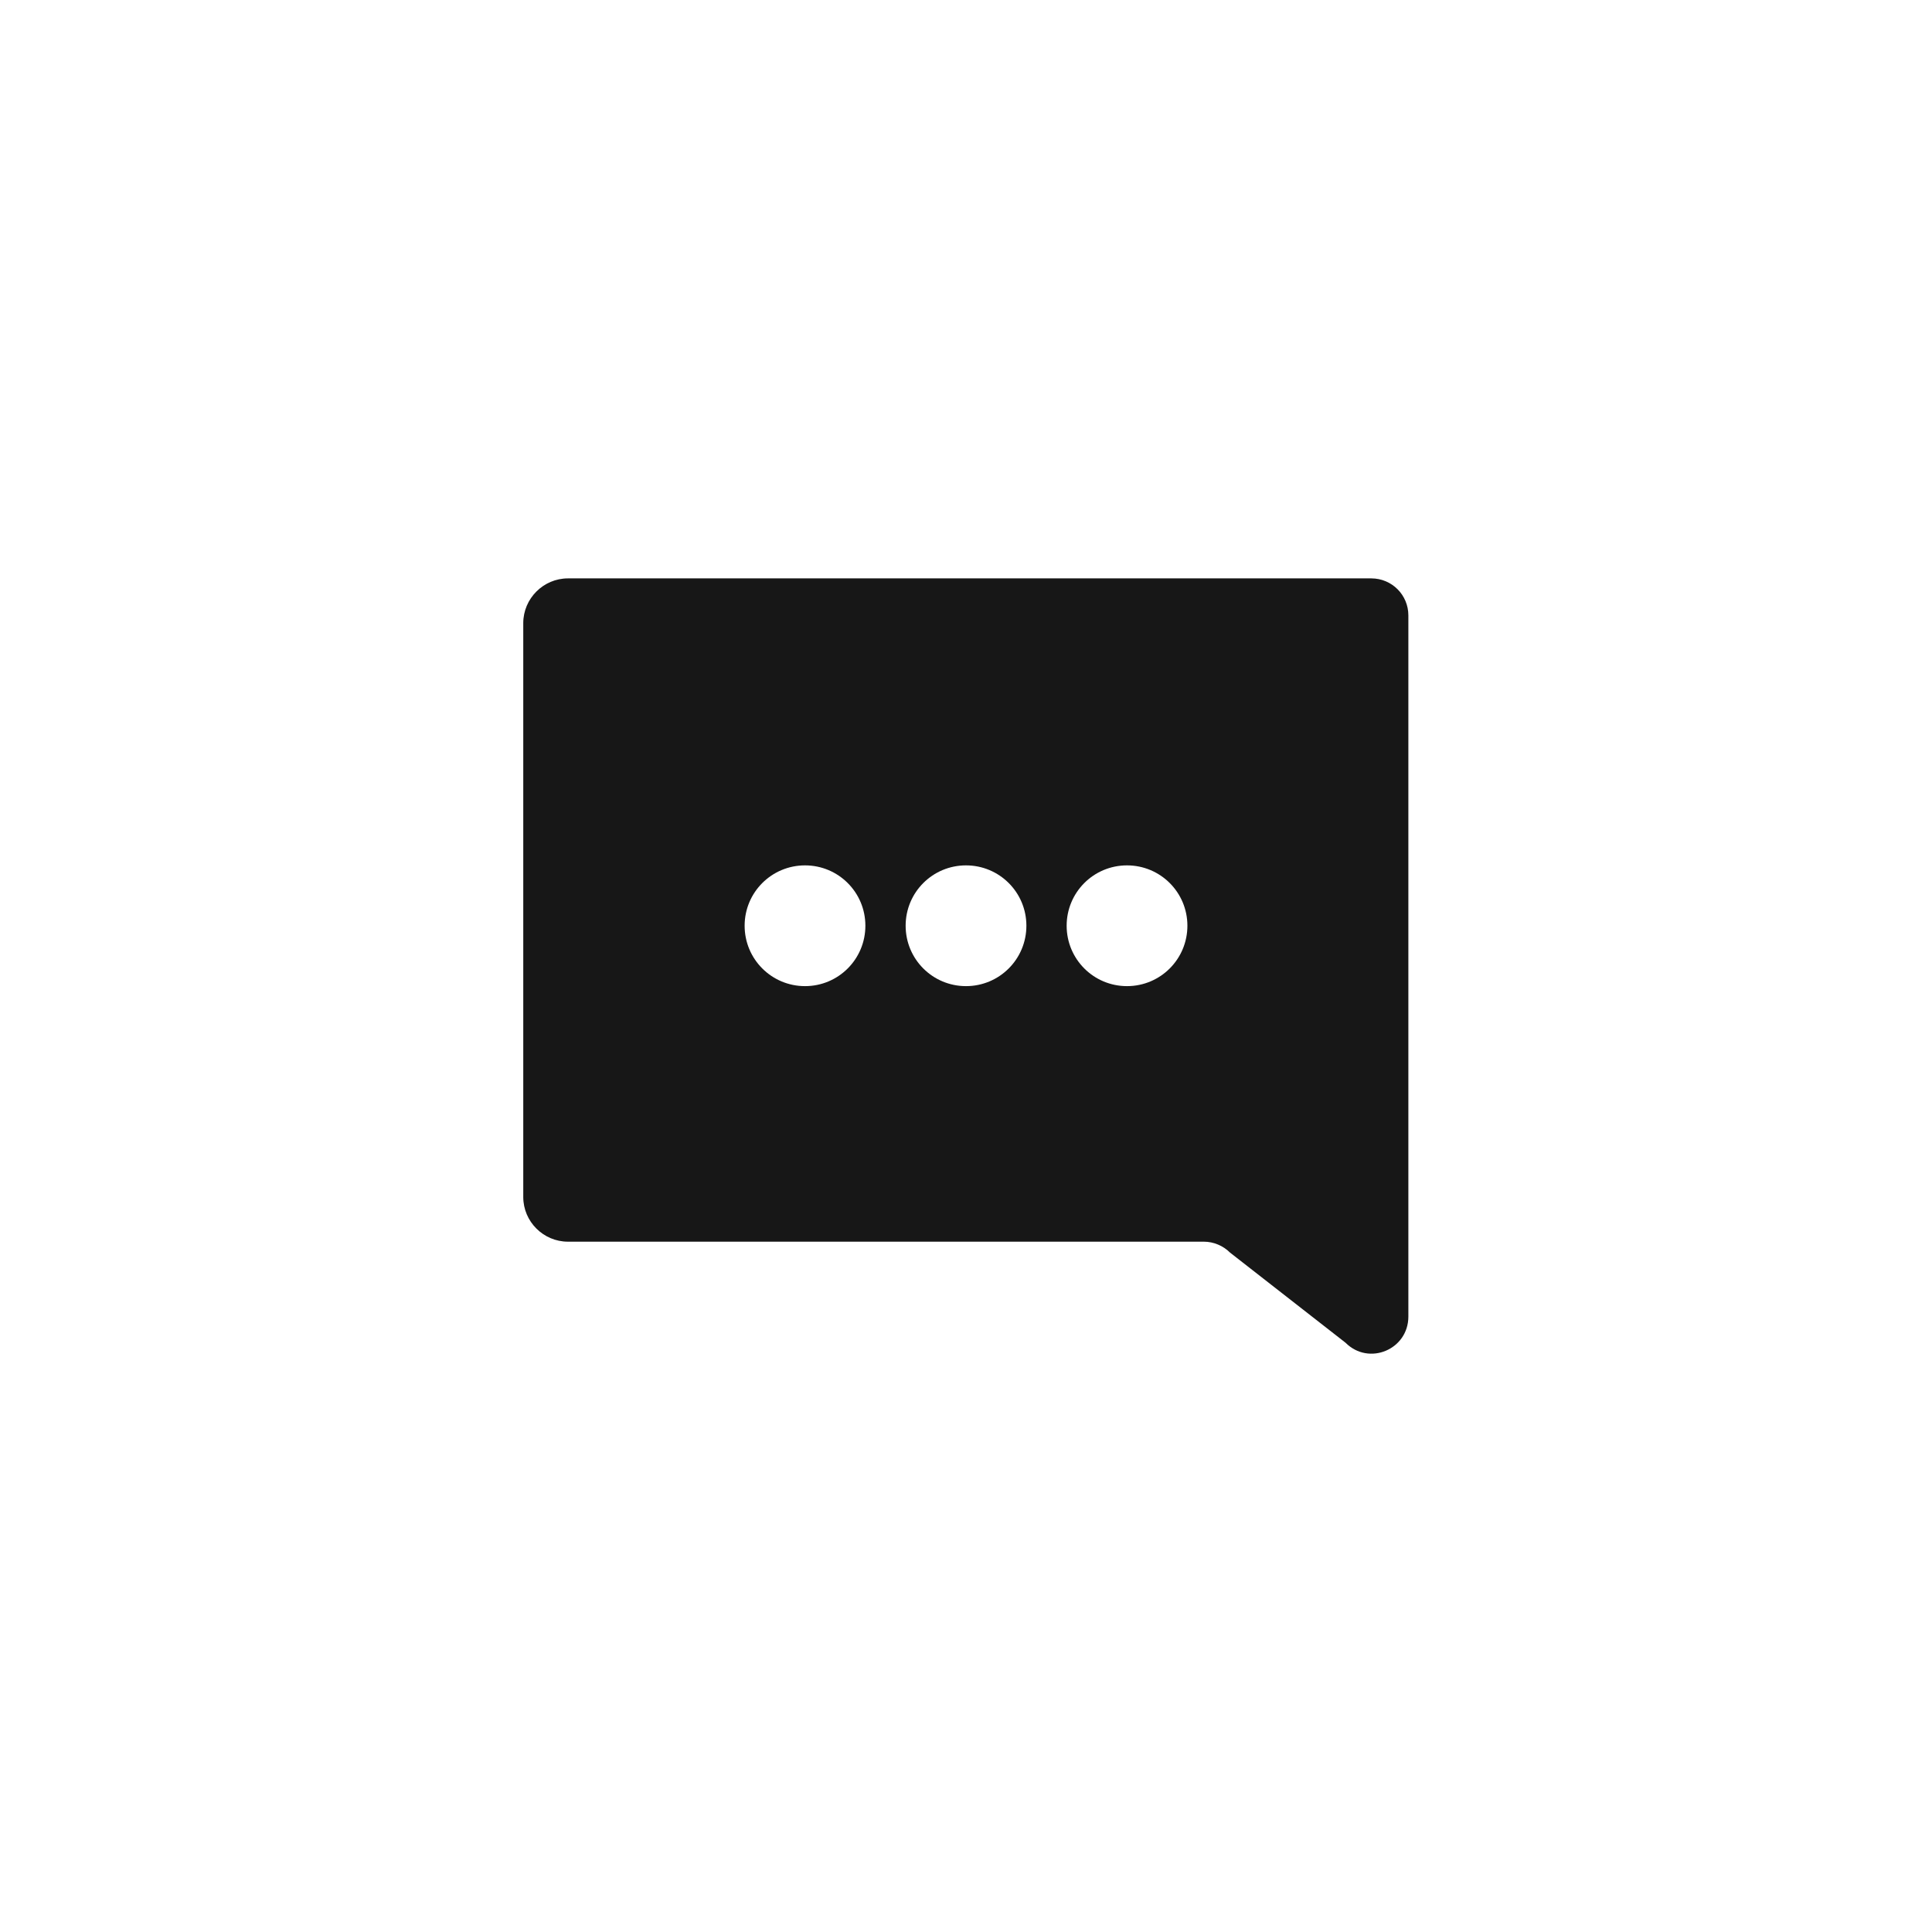 <svg width="62" height="62" viewBox="0 0 62 62" fill="none" xmlns="http://www.w3.org/2000/svg">
<path fill-rule="evenodd" clip-rule="evenodd" d="M44.008 18.561C44.666 18.562 45.196 19.091 45.196 19.75V42.25C45.196 43.309 43.929 43.84 43.18 43.09L39.473 40.197C39.254 39.977 38.944 39.847 38.634 39.847H18.226C17.438 39.847 16.792 39.202 16.792 38.414V19.996C16.792 19.208 17.438 18.561 18.226 18.561H44.008ZM25.834 27.771C24.762 27.771 23.896 28.636 23.896 29.708C23.896 30.78 24.762 31.646 25.834 31.646C26.906 31.646 27.771 30.78 27.771 29.708C27.771 28.636 26.906 27.771 25.834 27.771ZM31 27.771C29.928 27.771 29.063 28.636 29.063 29.708C29.063 30.78 29.928 31.646 31 31.646C32.072 31.646 32.938 30.78 32.938 29.708C32.938 28.636 32.072 27.771 31 27.771ZM36.167 27.771C35.095 27.771 34.23 28.636 34.23 29.708C34.23 30.78 35.095 31.646 36.167 31.646C37.239 31.646 38.105 30.78 38.105 29.708C38.105 28.636 37.239 27.771 36.167 27.771Z" fill="#171717"/>
</svg>
